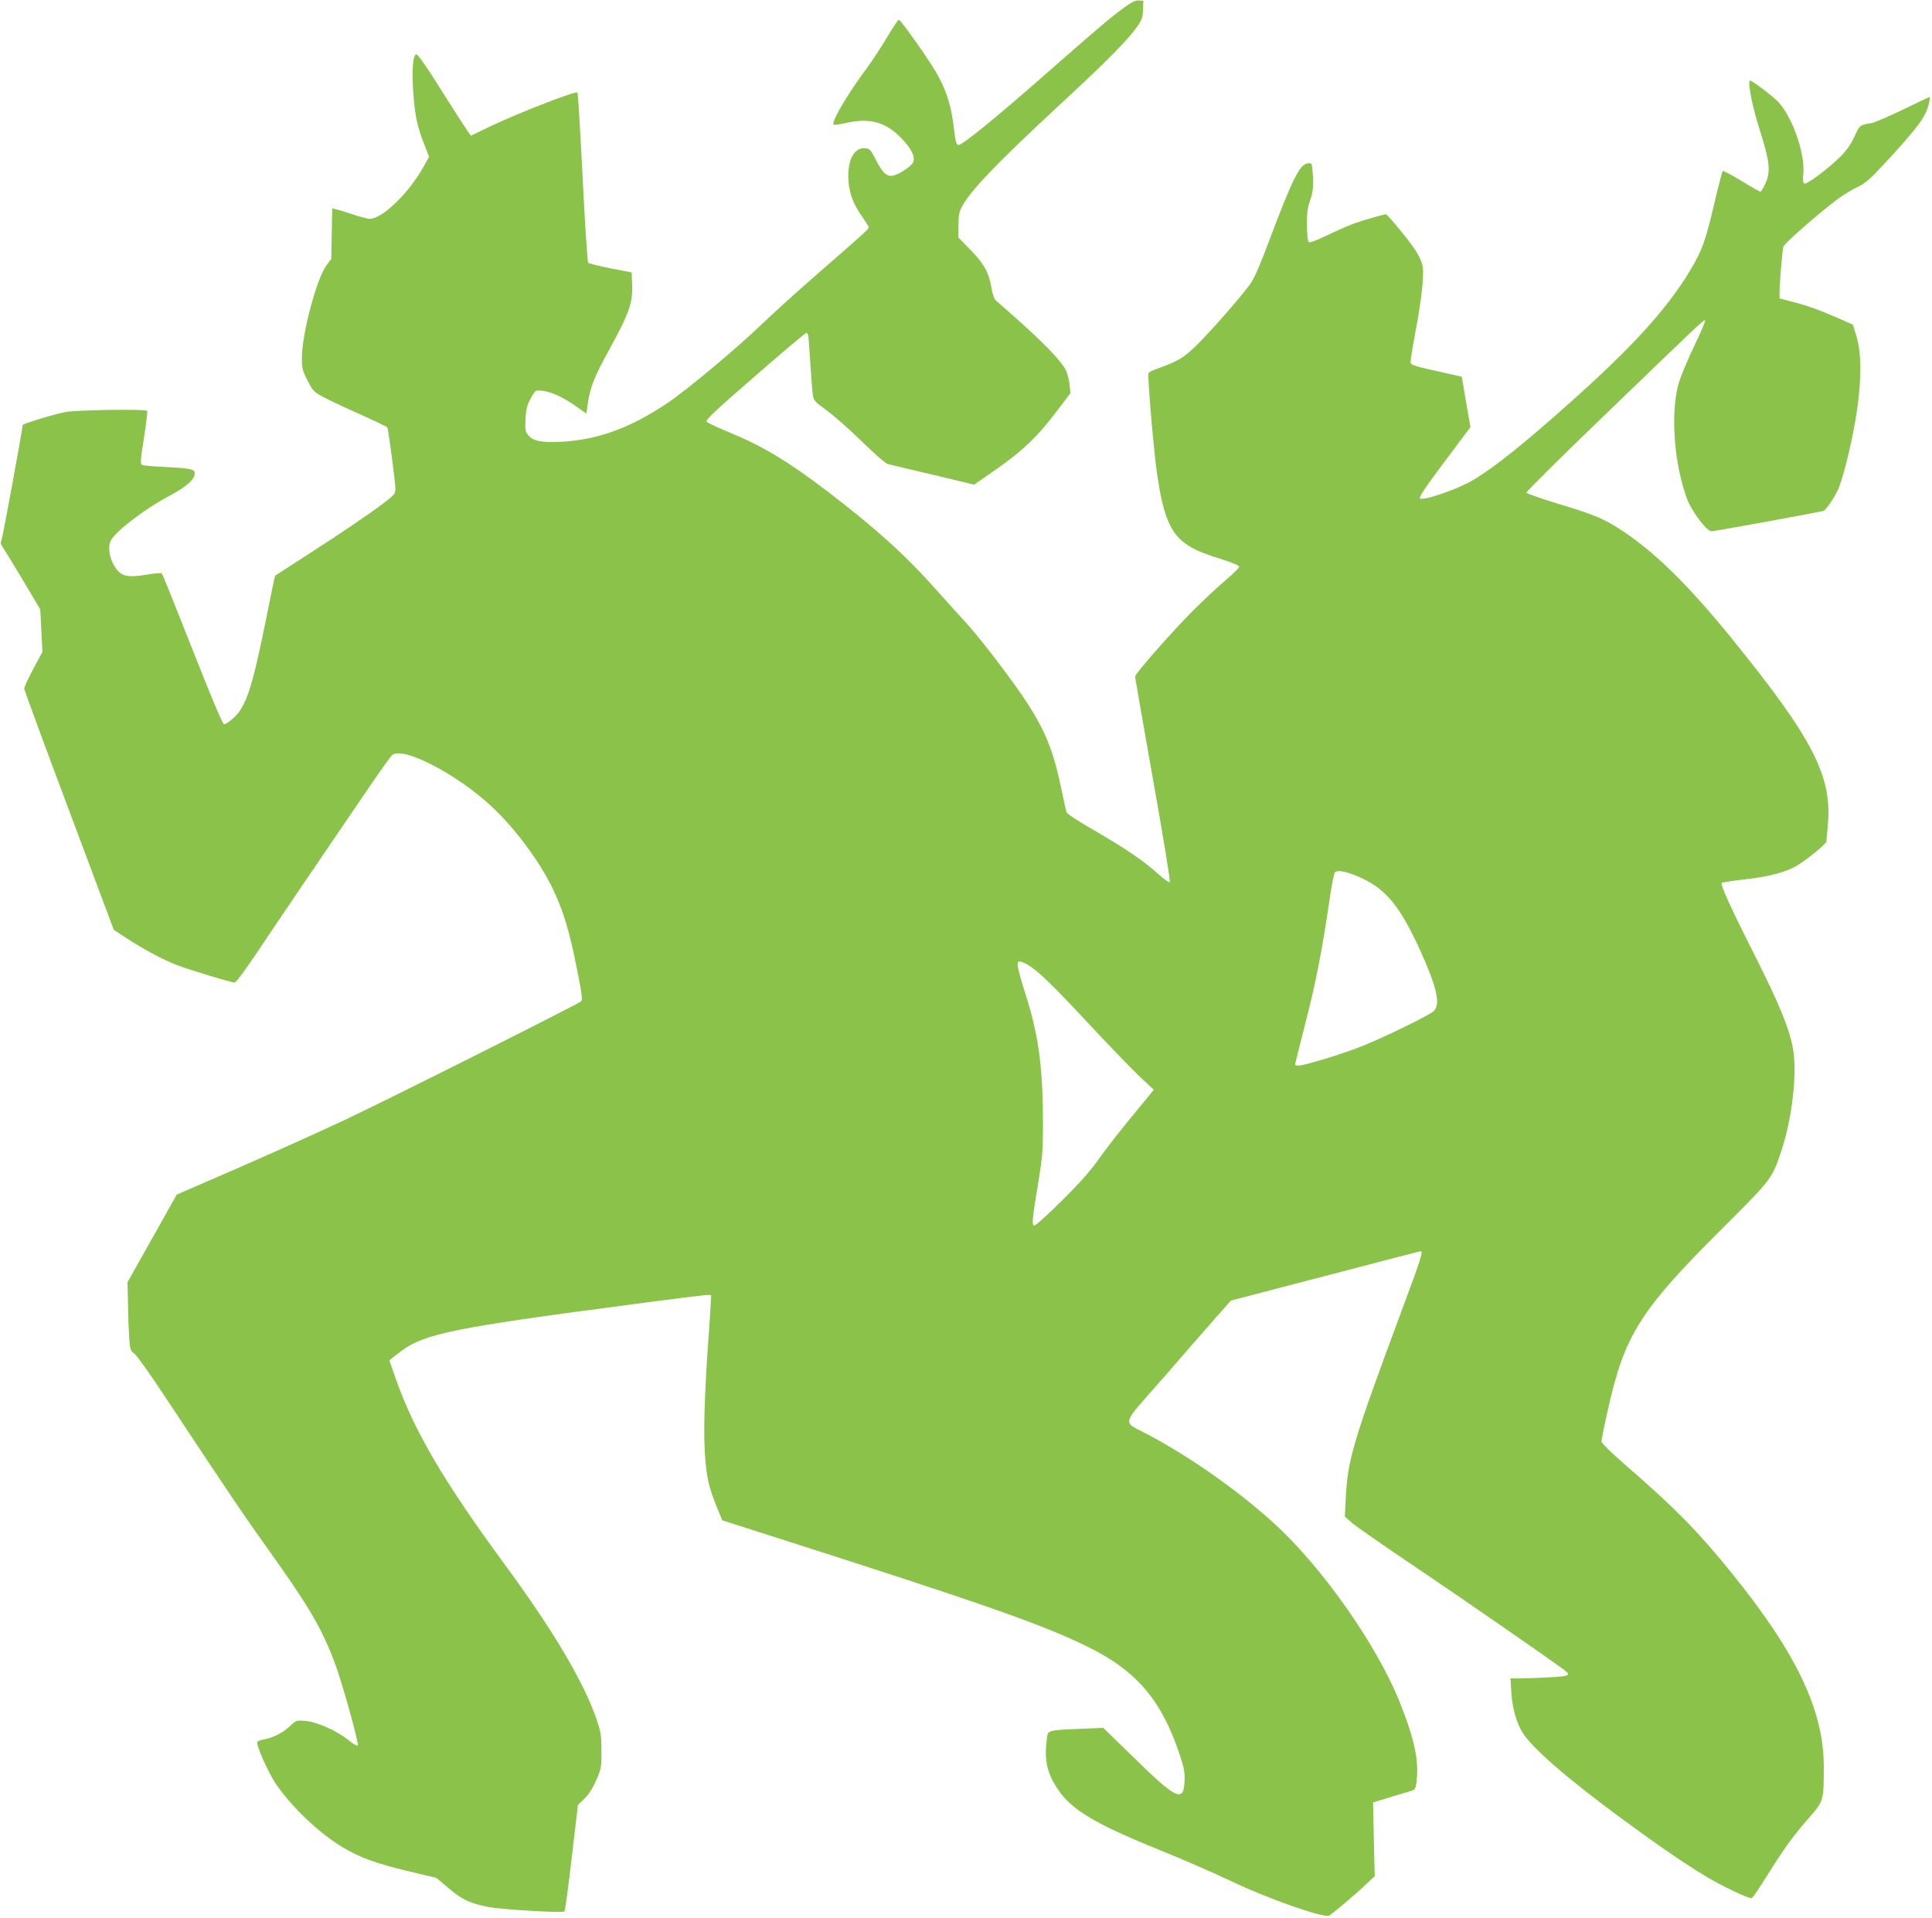 <?xml version="1.0" standalone="no"?>
<!DOCTYPE svg PUBLIC "-//W3C//DTD SVG 20010904//EN"
 "http://www.w3.org/TR/2001/REC-SVG-20010904/DTD/svg10.dtd">
<svg version="1.0" xmlns="http://www.w3.org/2000/svg"
 width="1280pt" height="1271pt" viewBox="0 0 1280 1271"
 preserveAspectRatio="xMidYMid meet">
<g transform="translate(0,1271) scale(0.1,-0.1)"
fill="#8bc34a" stroke="none">
<path d="M7445 12658 c-87 -63 -192 -153 -505 -428 -340 -299 -562 -480 -589
-480 -16 0 -19 10 -35 139 -18 138 -52 236 -117 347 -63 105 -233 344 -244
343 -5 0 -39 -50 -75 -111 -36 -61 -98 -157 -139 -212 -133 -180 -235 -355
-218 -372 3 -3 37 1 76 10 163 37 266 10 373 -100 66 -68 92 -121 79 -157 -10
-26 -88 -79 -131 -90 -42 -10 -70 13 -114 98 -38 75 -43 80 -76 83 -66 5 -110
-68 -110 -182 0 -93 25 -172 78 -251 26 -38 51 -76 55 -83 10 -15 21 -4 -333
-313 -135 -118 -304 -270 -375 -339 -171 -164 -493 -433 -624 -521 -243 -164
-461 -243 -701 -256 -134 -6 -189 4 -221 45 -19 24 -21 37 -17 107 3 65 10 91
34 135 29 53 31 55 68 52 61 -5 137 -38 222 -97 l79 -55 11 77 c14 95 43 169
133 333 140 255 164 321 159 446 l-3 79 -139 27 c-77 15 -144 32 -149 37 -5 5
-22 260 -37 566 -15 306 -31 559 -34 562 -12 12 -375 -129 -573 -222 l-133
-64 -23 32 c-13 18 -91 139 -173 269 -94 151 -155 238 -165 238 -24 0 -32
-107 -20 -268 12 -146 26 -213 73 -331 l31 -80 -36 -64 c-100 -179 -274 -347
-359 -347 -12 0 -61 13 -108 29 -47 15 -97 31 -112 34 l-27 7 -3 -167 -3 -168
-32 -43 c-66 -89 -163 -456 -163 -615 0 -68 4 -83 38 -149 35 -69 41 -75 107
-110 39 -21 148 -72 243 -114 95 -43 175 -81 178 -85 7 -11 54 -370 54 -409
-1 -32 -8 -40 -83 -97 -108 -81 -289 -203 -522 -353 -104 -67 -191 -123 -192
-124 -2 -2 -28 -126 -58 -277 -95 -472 -134 -589 -219 -667 -26 -24 -54 -42
-62 -40 -10 2 -84 178 -210 498 -107 272 -198 498 -202 501 -4 4 -51 0 -104
-9 -128 -21 -167 -10 -208 54 -36 58 -47 131 -26 172 32 63 228 212 385 295
114 60 171 110 171 151 0 28 -24 33 -212 43 -70 3 -132 9 -139 14 -10 6 -7 44
15 179 15 95 24 175 21 178 -12 13 -457 6 -535 -7 -78 -14 -290 -78 -290 -88
0 -24 -132 -743 -140 -761 -8 -18 -6 -29 10 -50 10 -15 70 -113 133 -218 l114
-192 7 -140 7 -141 -61 -114 c-33 -62 -60 -120 -60 -128 0 -8 133 -371 297
-807 l297 -793 86 -56 c108 -71 246 -145 334 -178 87 -33 359 -115 380 -115 9
0 64 73 138 183 117 176 493 730 761 1122 71 105 137 196 146 203 71 59 434
-130 663 -346 154 -145 311 -357 398 -536 69 -142 111 -277 160 -524 36 -181
41 -216 29 -227 -19 -18 -1268 -645 -1554 -780 -227 -107 -618 -282 -952 -425
l-172 -75 -163 -290 -163 -290 3 -145 c1 -80 5 -182 8 -226 6 -75 8 -84 35
-103 16 -12 108 -142 205 -289 443 -669 512 -771 669 -991 275 -384 362 -530
449 -758 49 -126 166 -546 156 -557 -5 -5 -30 9 -59 33 -72 61 -210 122 -287
129 -61 5 -62 4 -106 -37 -48 -44 -110 -75 -171 -86 -20 -4 -40 -11 -42 -16
-11 -16 69 -196 120 -274 103 -154 293 -335 450 -427 111 -66 216 -104 423
-154 l193 -46 82 -69 c87 -74 137 -98 258 -123 90 -18 497 -42 509 -30 4 5 26
166 48 357 l41 348 43 42 c29 28 55 69 78 122 33 76 35 85 35 195 -1 103 -4
125 -33 210 -87 251 -289 591 -612 1030 -397 541 -593 874 -714 1214 -25 71
-46 130 -46 132 0 2 36 31 80 64 154 113 348 153 1505 305 269 36 503 65 518
65 l29 0 -6 -107 c-4 -60 -11 -171 -17 -248 -22 -324 -28 -553 -19 -693 11
-162 24 -219 77 -352 l38 -93 310 -99 c1433 -458 1815 -592 2120 -743 317
-158 480 -350 600 -708 30 -90 35 -118 33 -179 -6 -142 -54 -120 -334 155
l-205 199 -147 -6 c-224 -10 -218 -9 -226 -63 -19 -142 -1 -227 71 -336 92
-138 243 -229 682 -407 151 -61 364 -154 473 -206 231 -111 606 -243 643 -226
22 11 171 136 251 213 l52 48 -6 245 -5 244 99 30 c54 17 118 36 140 42 39 12
42 15 48 58 19 141 -10 282 -110 533 -152 381 -519 903 -839 1191 -238 216
-547 433 -827 582 -177 94 -189 48 94 371 133 154 290 333 348 399 l105 119
625 163 c344 90 628 164 633 164 17 0 0 -55 -129 -400 -318 -856 -356 -981
-368 -1237 l-6 -122 46 -40 c25 -22 217 -156 427 -297 312 -210 856 -587 980
-678 48 -36 35 -42 -95 -49 -66 -4 -153 -7 -191 -7 l-70 0 6 -93 c7 -107 34
-203 76 -269 67 -105 303 -309 671 -579 224 -165 403 -287 530 -364 113 -69
299 -158 316 -151 6 2 53 71 104 153 111 178 168 257 277 381 94 108 96 112
96 332 2 374 -179 756 -612 1290 -218 270 -372 427 -683 697 -112 97 -178 161
-178 173 0 10 18 101 41 202 111 502 213 664 754 1203 329 328 336 336 394
511 77 229 111 537 77 702 -25 126 -93 289 -240 582 -167 330 -240 490 -229
500 4 4 75 15 156 24 165 19 276 49 351 96 69 44 186 140 186 154 1 6 5 56 10
111 29 323 -99 571 -633 1230 -288 355 -504 568 -722 714 -125 83 -185 109
-437 185 -111 34 -203 66 -205 72 -2 6 225 231 504 500 670 646 672 648 680
640 3 -3 -30 -81 -75 -174 -44 -92 -90 -203 -102 -247 -54 -201 -28 -535 59
-765 30 -79 129 -210 159 -210 23 0 713 126 742 135 19 7 73 86 101 149 12 27
36 108 54 180 90 360 114 659 66 823 l-25 82 -90 40 c-128 56 -208 85 -308
111 l-88 23 0 46 c0 54 18 267 25 296 4 21 243 229 364 319 36 27 94 61 127
77 52 24 81 49 183 159 213 231 266 301 288 384 7 27 11 51 9 53 -2 2 -81 -35
-176 -82 -96 -46 -190 -87 -209 -90 -80 -13 -79 -12 -115 -90 -24 -53 -53 -93
-93 -133 -79 -78 -221 -185 -238 -178 -10 4 -12 18 -8 60 14 135 -70 378 -165
480 -40 42 -182 149 -189 142 -15 -15 19 -183 67 -331 65 -204 72 -271 37
-349 -14 -31 -29 -56 -34 -56 -4 0 -61 32 -125 71 -65 40 -121 69 -125 66 -3
-4 -28 -100 -55 -214 -58 -249 -81 -312 -161 -446 -153 -254 -380 -504 -788
-868 -310 -277 -502 -431 -648 -519 -100 -60 -334 -141 -353 -122 -8 8 34 72
161 241 l173 231 -29 167 -28 167 -125 28 c-177 39 -208 48 -214 64 -3 7 11
96 30 196 41 215 59 377 50 441 -4 26 -23 70 -45 104 -42 66 -188 243 -199
243 -15 0 -158 -41 -212 -61 -30 -11 -108 -45 -173 -76 -77 -37 -121 -53 -127
-47 -6 6 -11 55 -11 111 -1 79 3 114 21 166 18 52 21 82 19 150 -2 47 -7 89
-11 92 -4 4 -18 5 -31 1 -49 -12 -101 -119 -247 -507 -69 -184 -102 -258 -133
-299 -74 -99 -263 -313 -353 -401 -90 -86 -117 -101 -278 -160 -21 -8 -38 -18
-38 -24 -2 -73 37 -524 58 -665 36 -251 79 -368 162 -441 56 -49 117 -78 265
-124 69 -22 117 -42 117 -50 0 -7 -42 -48 -92 -91 -51 -43 -147 -133 -213
-199 -136 -135 -385 -419 -385 -438 0 -6 54 -313 119 -682 67 -376 116 -674
111 -679 -5 -5 -40 20 -82 58 -89 81 -209 163 -430 291 -92 53 -170 104 -172
114 -3 9 -20 84 -37 166 -65 311 -136 454 -400 805 -80 107 -182 233 -225 280
-44 47 -133 146 -199 220 -204 230 -402 409 -725 656 -257 196 -425 297 -640
386 -80 33 -151 66 -158 73 -11 10 46 65 318 301 182 159 337 289 343 289 7 0
13 -16 14 -35 18 -272 24 -351 29 -381 5 -32 15 -44 87 -95 45 -32 150 -124
233 -205 82 -81 161 -150 175 -153 13 -4 148 -36 298 -71 l275 -66 98 68 c216
147 316 241 459 431 l81 107 -6 58 c-3 31 -14 74 -25 95 -34 66 -151 186 -356
367 -49 43 -98 86 -108 95 -10 9 -22 42 -28 81 -16 100 -49 162 -139 253 l-80
82 0 80 c0 59 5 90 19 117 57 111 224 286 651 682 312 288 454 432 518 524 27
39 33 57 35 106 l2 60 -30 2 c-22 2 -48 -11 -100 -49z m1583 -5769 c159 -76
250 -190 378 -469 115 -253 140 -365 92 -410 -31 -28 -334 -176 -478 -233
-125 -50 -379 -127 -417 -127 -12 0 -23 3 -23 7 0 3 32 129 70 280 67 258 111
484 161 828 12 83 27 156 32 164 18 21 87 6 185 -40z m-2219 -571 c71 -43 157
-126 407 -394 141 -151 294 -309 342 -354 l86 -80 -19 -24 c-11 -14 -75 -92
-142 -173 -67 -81 -159 -200 -204 -263 -57 -81 -130 -163 -246 -277 -90 -90
-171 -163 -180 -163 -19 0 -15 43 28 299 25 152 29 201 29 370 0 373 -28 584
-110 846 -62 197 -69 235 -45 235 10 0 34 -10 54 -22z"/>
</g>
</svg>
